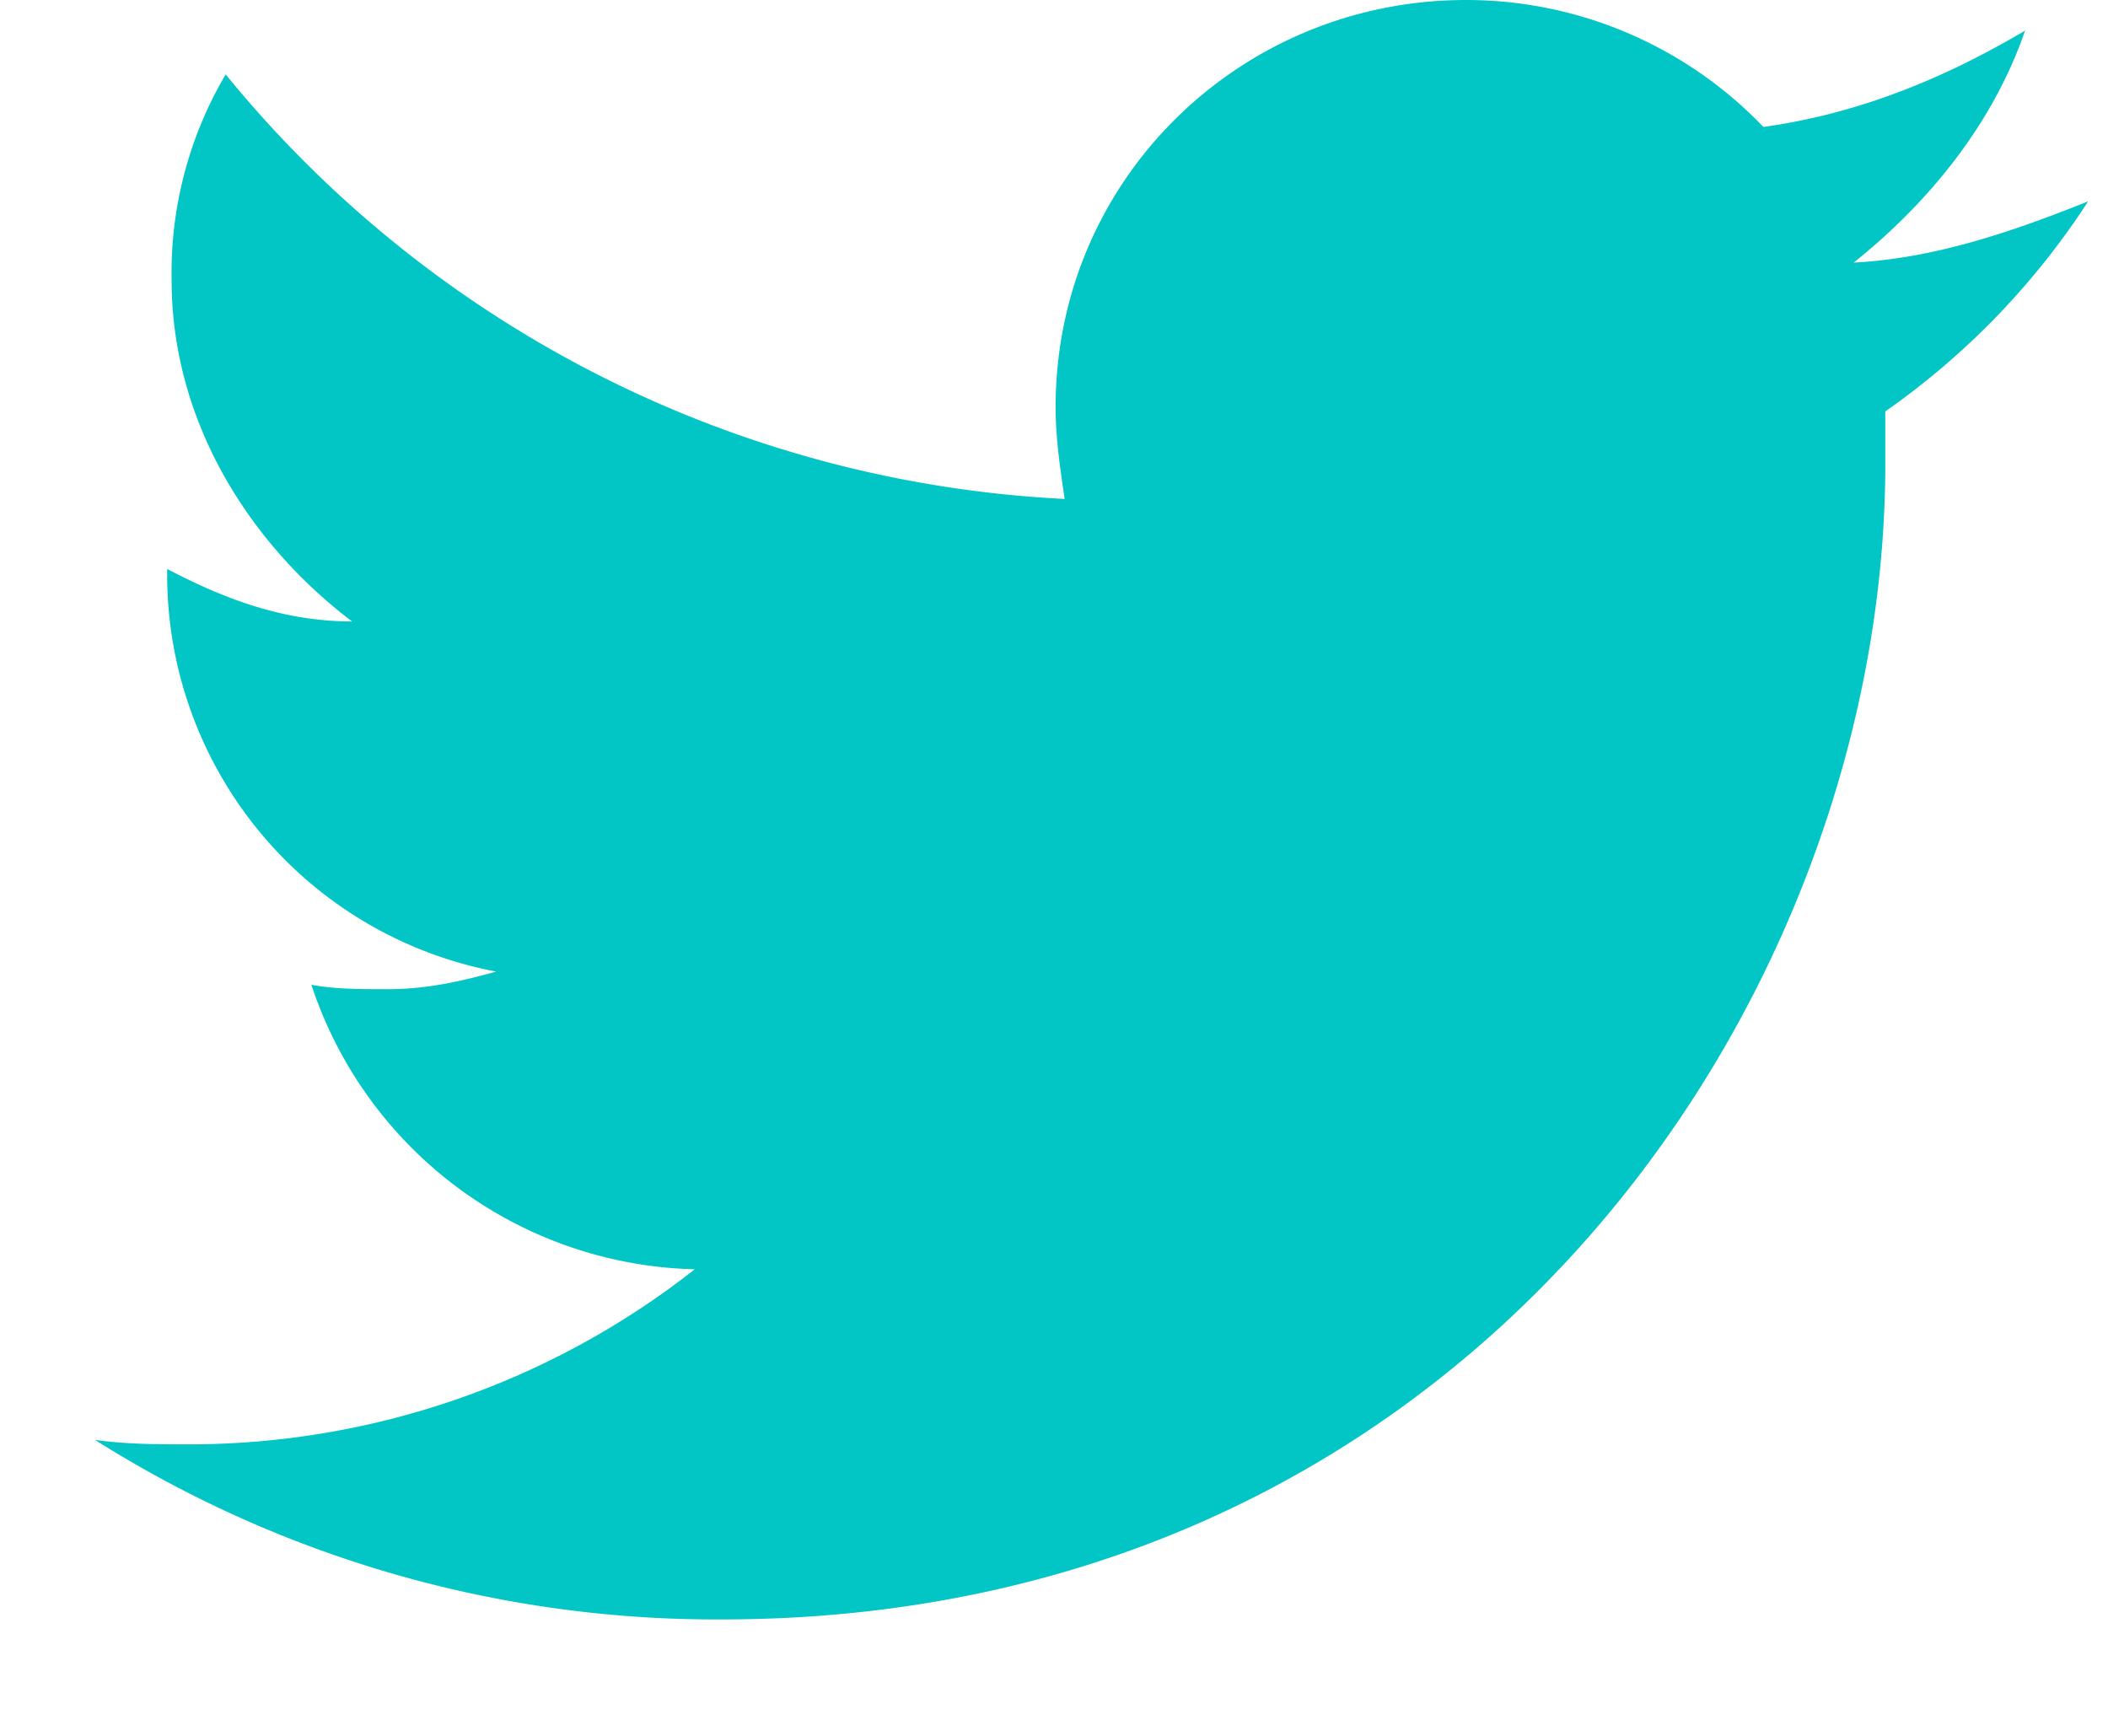 <svg width="17" height="14" viewBox="0 0 17 14" fill="none" xmlns="http://www.w3.org/2000/svg"><path d="M16.331.247c-.655.388-1.346.67-2.11.777A3.317 3.317 0 0011.822 0c-1.818 0-3.309 1.447-3.309 3.283 0 .247.036.494.073.741A9.325 9.325 0 011.82.6a3.149 3.149 0 00-.436 1.66c0 1.129.618 2.117 1.455 2.752-.546 0-1.019-.176-1.491-.423v.035a3.258 3.258 0 002.654 3.212c-.254.07-.545.142-.872.142-.219 0-.437 0-.619-.036a3.34 3.34 0 003.092 2.295 6.6 6.6 0 01-4.074 1.412c-.254 0-.509 0-.763-.036a9.377 9.377 0 005.055 1.448c6.037 0 9.383-5.013 9.383-9.32v-.423a6.142 6.142 0 001.636-1.694c-.618.247-1.236.459-1.891.494.618-.494 1.127-1.13 1.382-1.87z" fill="#02C6C5"/></svg>